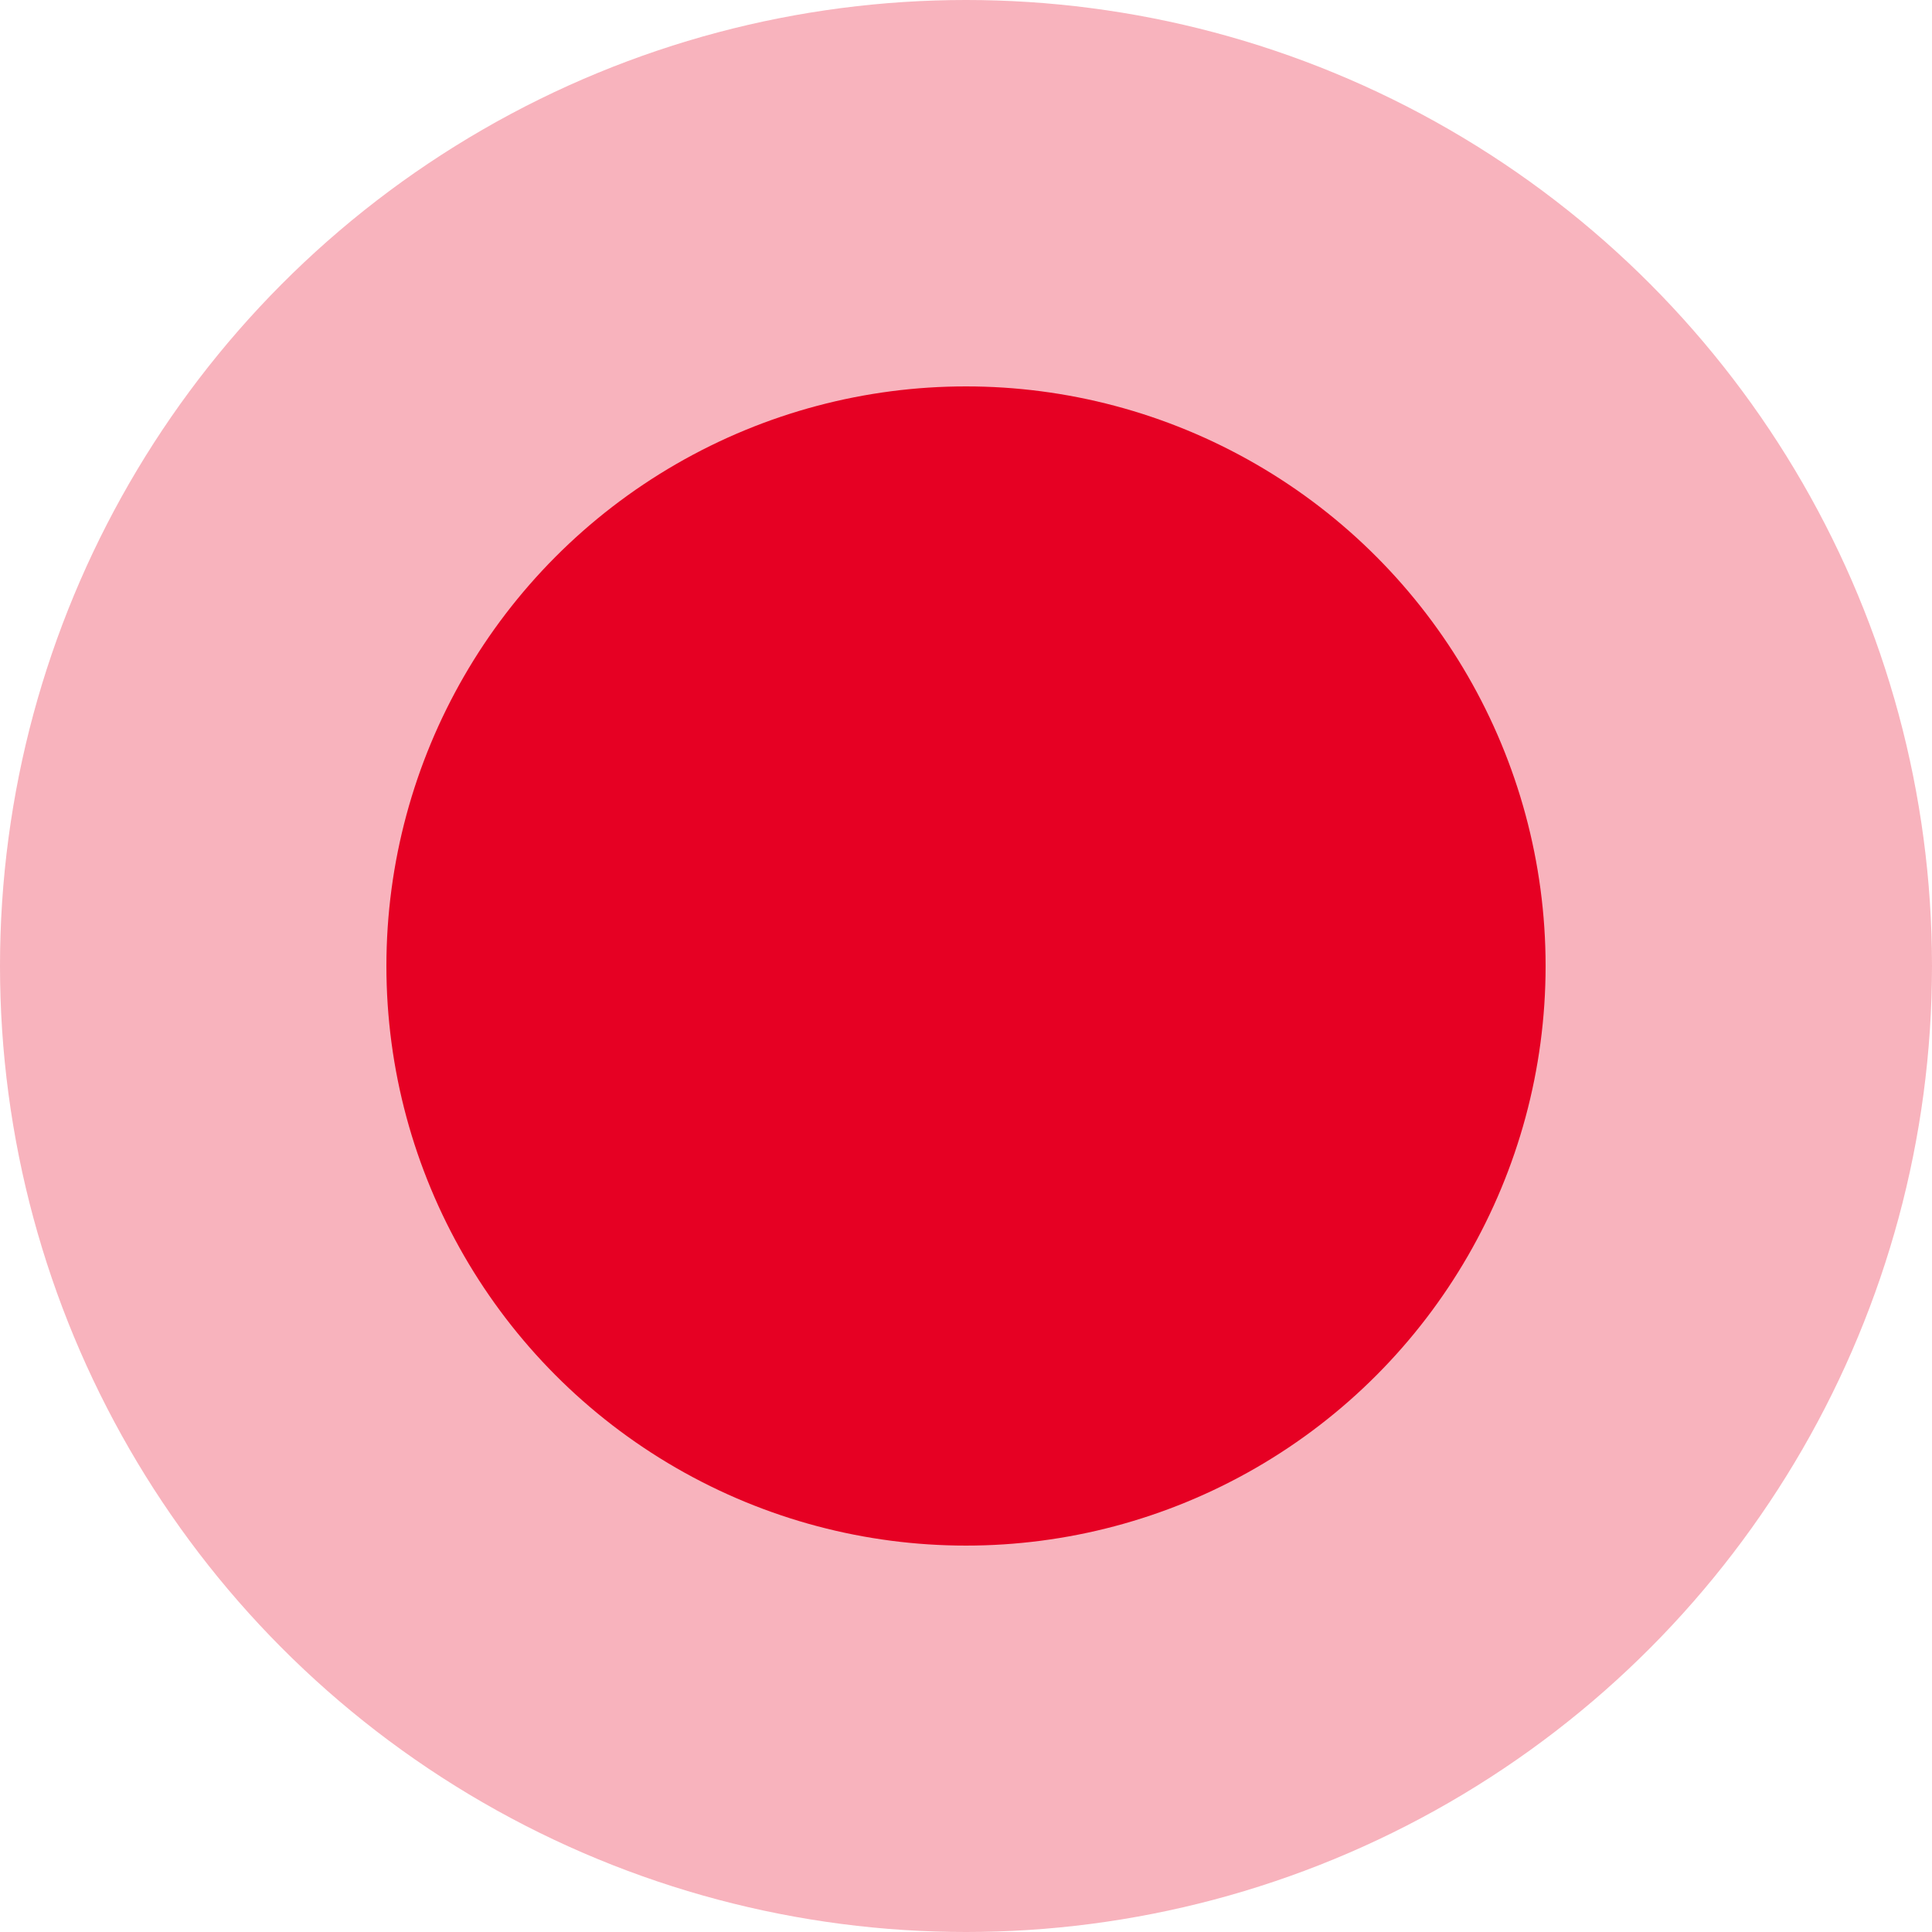 <?xml version="1.0" encoding="UTF-8"?> <svg xmlns="http://www.w3.org/2000/svg" width="15" height="15" viewBox="0 0 15 15" fill="none"><circle cx="7.5" cy="7.5" r="7.5" fill="#E60023" fill-opacity="0.3"></circle><circle cx="7.5" cy="7.5" r="4.5" fill="#E60023"></circle></svg> 